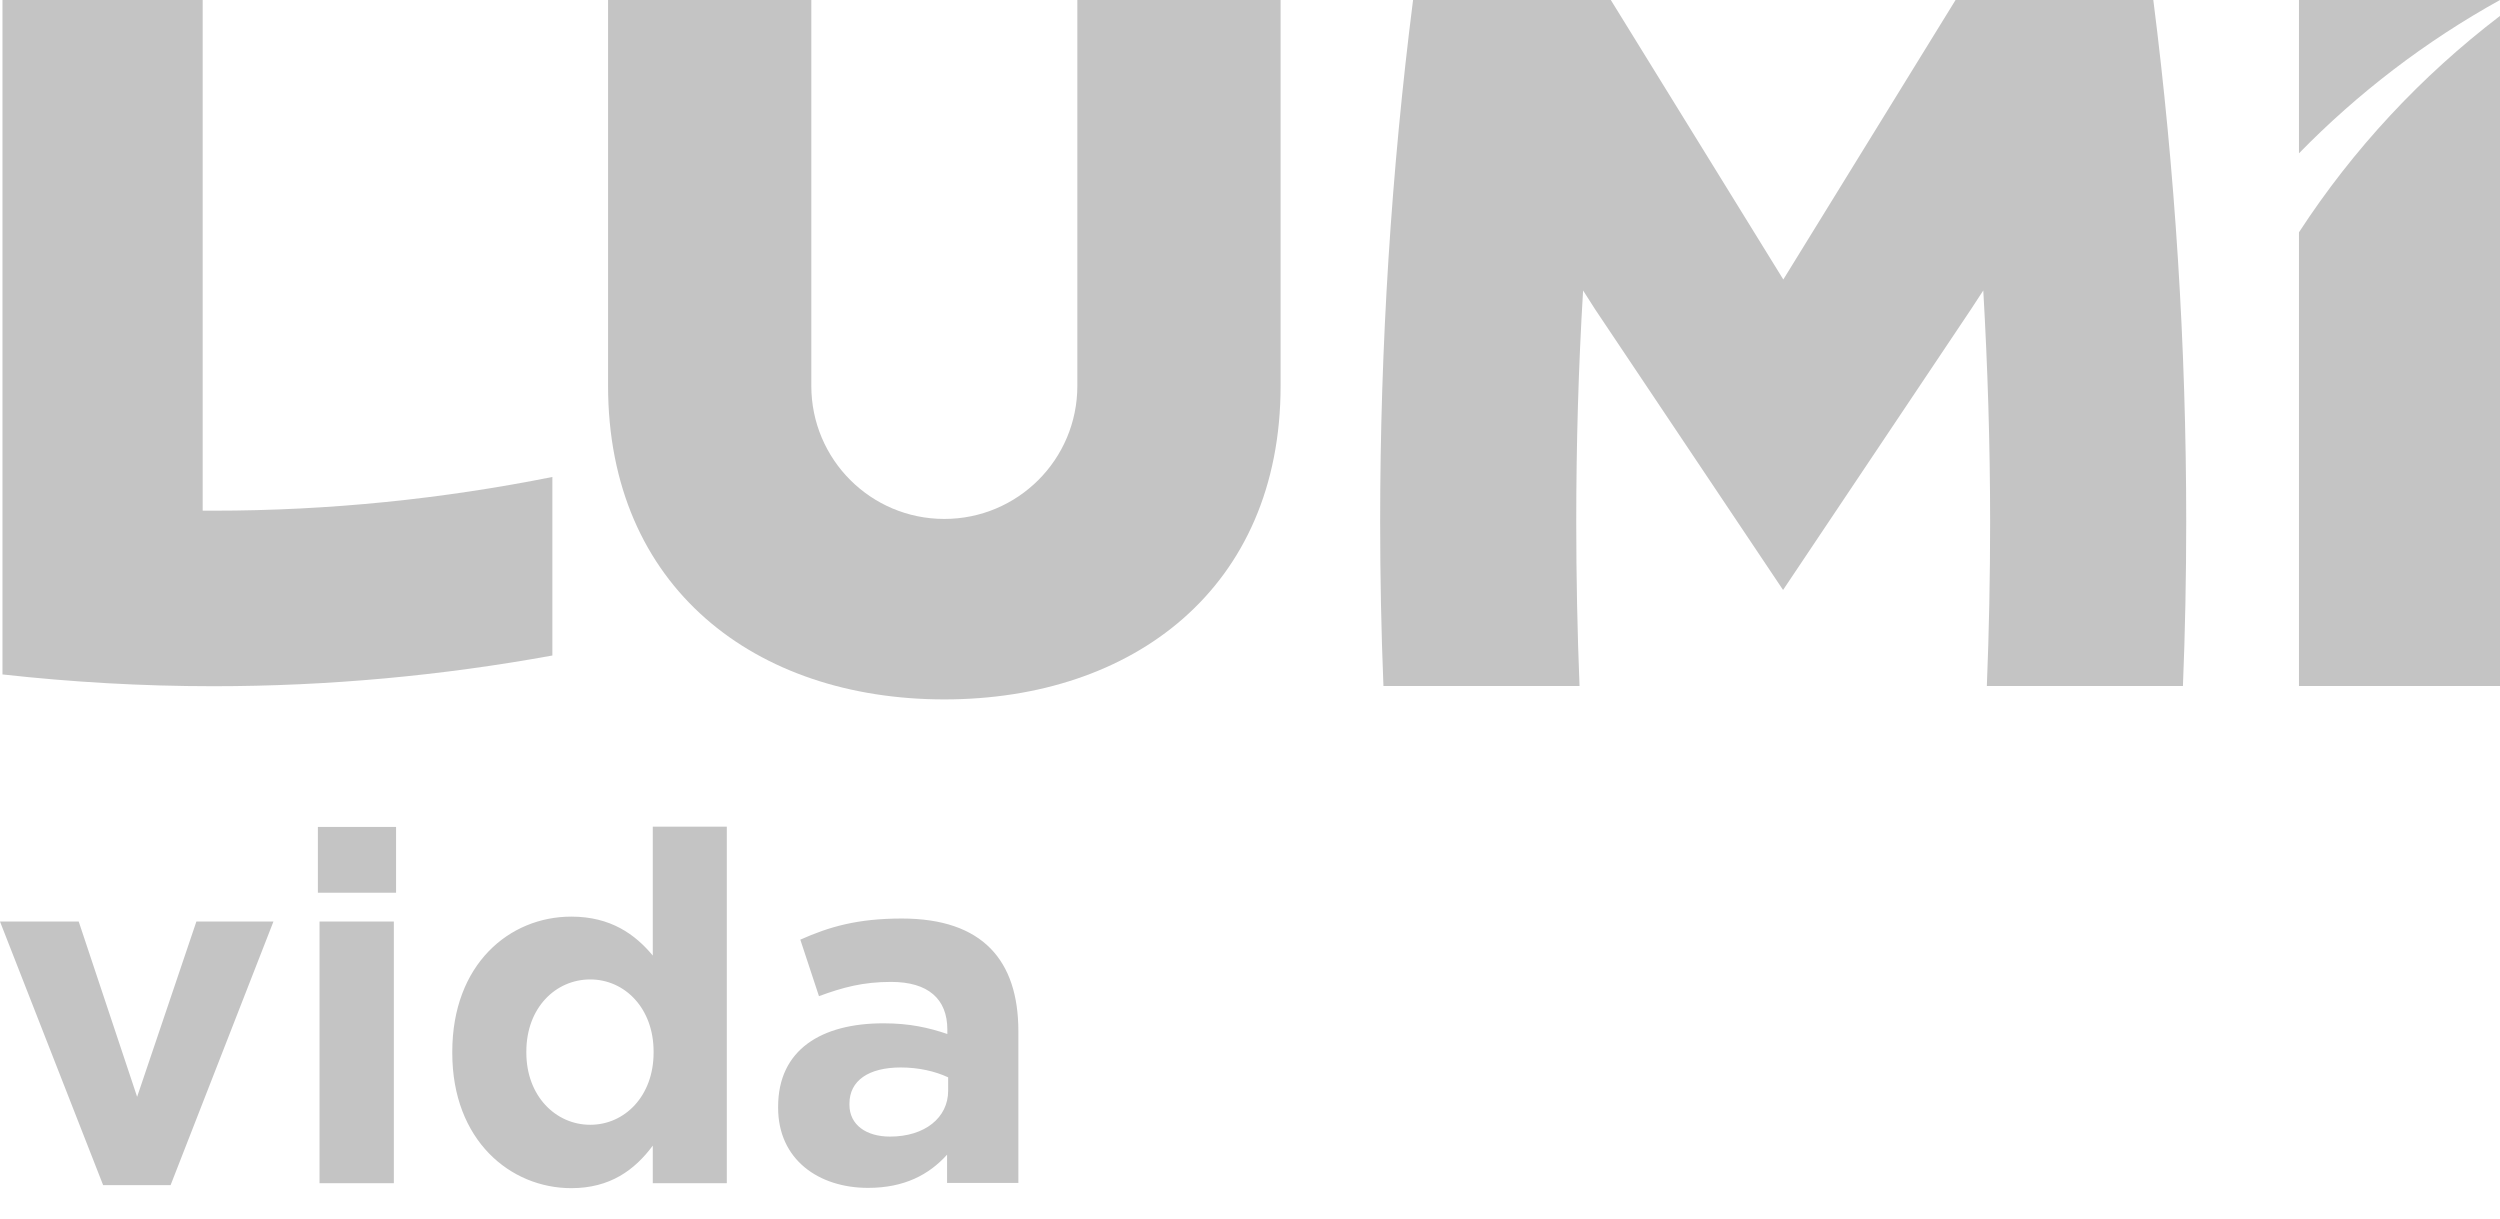 <svg width="80" height="39" viewBox="0 0 80 39" fill="none" xmlns="http://www.w3.org/2000/svg">
<g clip-path="url(#clip0_314_875)">
<path fill-rule="evenodd" clip-rule="evenodd" d="M51.045 9.9L57.058 18.879L63.07 9.9L63.465 9.295C63.605 11.743 63.684 14.21 63.684 16.702C63.684 18.457 63.649 20.213 63.579 21.951H69.854C69.924 20.213 69.959 18.457 69.959 16.702C69.959 11.041 69.6 5.468 68.906 0H65.115H62.578L57.066 8.944L51.546 0H49.009H45.218C44.524 5.468 44.165 11.05 44.165 16.702C44.165 18.457 44.2 20.213 44.27 21.951H50.545C50.475 20.213 50.44 18.457 50.44 16.702C50.44 14.218 50.51 11.752 50.659 9.295L51.045 9.9Z" fill="#C4C4C4"/>
<path fill-rule="evenodd" clip-rule="evenodd" d="M80 0H73.567V4.906C75.454 2.975 77.621 1.317 80 0Z" fill="#C4C4C4"/>
<path fill-rule="evenodd" clip-rule="evenodd" d="M80 21.951V0.509C77.481 2.431 75.296 4.775 73.567 7.434V21.951H80Z" fill="#C4C4C4"/>
<path fill-rule="evenodd" clip-rule="evenodd" d="M30.218 22.381C24.171 22.381 19.458 18.8 19.458 12.34V12.296V0H25.962V12.305V12.349C25.962 14.701 27.866 16.606 30.218 16.606C32.571 16.606 34.475 14.701 34.475 12.349V12.305V0H40.979V12.305V12.349C40.979 18.809 36.266 22.381 30.218 22.381Z" fill="#C4C4C4"/>
<path fill-rule="evenodd" clip-rule="evenodd" d="M17.676 15.263V16.342V19.23V20.976C14.157 21.617 10.532 21.959 6.828 21.959C4.546 21.959 2.299 21.828 0.079 21.582V19.239V15.939V0H6.486V16.342C6.6 16.342 6.714 16.342 6.828 16.342C10.541 16.342 14.166 15.965 17.676 15.263Z" fill="#C4C4C4"/>
<path fill-rule="evenodd" clip-rule="evenodd" d="M8.75 29.49H6.284L4.388 35.098L2.519 29.49H0L3.3 37.924H5.459L8.75 29.49ZM12.674 28.568V26.462H10.172V28.568H12.674ZM12.603 37.863V29.49H10.225V37.863H12.603ZM23.258 37.863V26.453H20.889V30.578C20.327 29.902 19.546 29.332 18.282 29.332C16.298 29.332 14.473 30.859 14.473 33.659V33.694C14.473 36.494 16.334 38.021 18.282 38.021C19.52 38.021 20.309 37.442 20.889 36.66V37.863H23.258ZM20.915 33.685C20.915 35.072 19.993 35.993 18.887 35.993C17.782 35.993 16.843 35.072 16.843 33.685V33.65C16.843 32.246 17.782 31.342 18.887 31.342C19.993 31.342 20.915 32.263 20.915 33.65V33.685ZM32.588 37.863V33.001C32.588 30.736 31.447 29.393 28.858 29.393C27.436 29.393 26.532 29.657 25.61 30.069L26.207 31.877C26.971 31.596 27.612 31.421 28.516 31.421C29.701 31.421 30.315 31.965 30.315 32.948V33.088C29.718 32.886 29.113 32.746 28.27 32.746C26.286 32.746 24.9 33.589 24.9 35.414V35.449C24.9 37.108 26.199 38.012 27.778 38.012C28.937 38.012 29.727 37.591 30.306 36.95V37.854H32.588V37.863ZM30.341 34.905C30.341 35.765 29.595 36.371 28.48 36.371C27.717 36.371 27.182 35.993 27.182 35.353V35.318C27.182 34.572 27.805 34.159 28.823 34.159C29.402 34.159 29.929 34.282 30.341 34.475V34.905Z" fill="#C4C4C4"/>
</g>
<defs>
<clipPath id="clip0_314_875">
<rect width="80" height="38.021" fill="white"/>
</clipPath>
</defs>
</svg>

